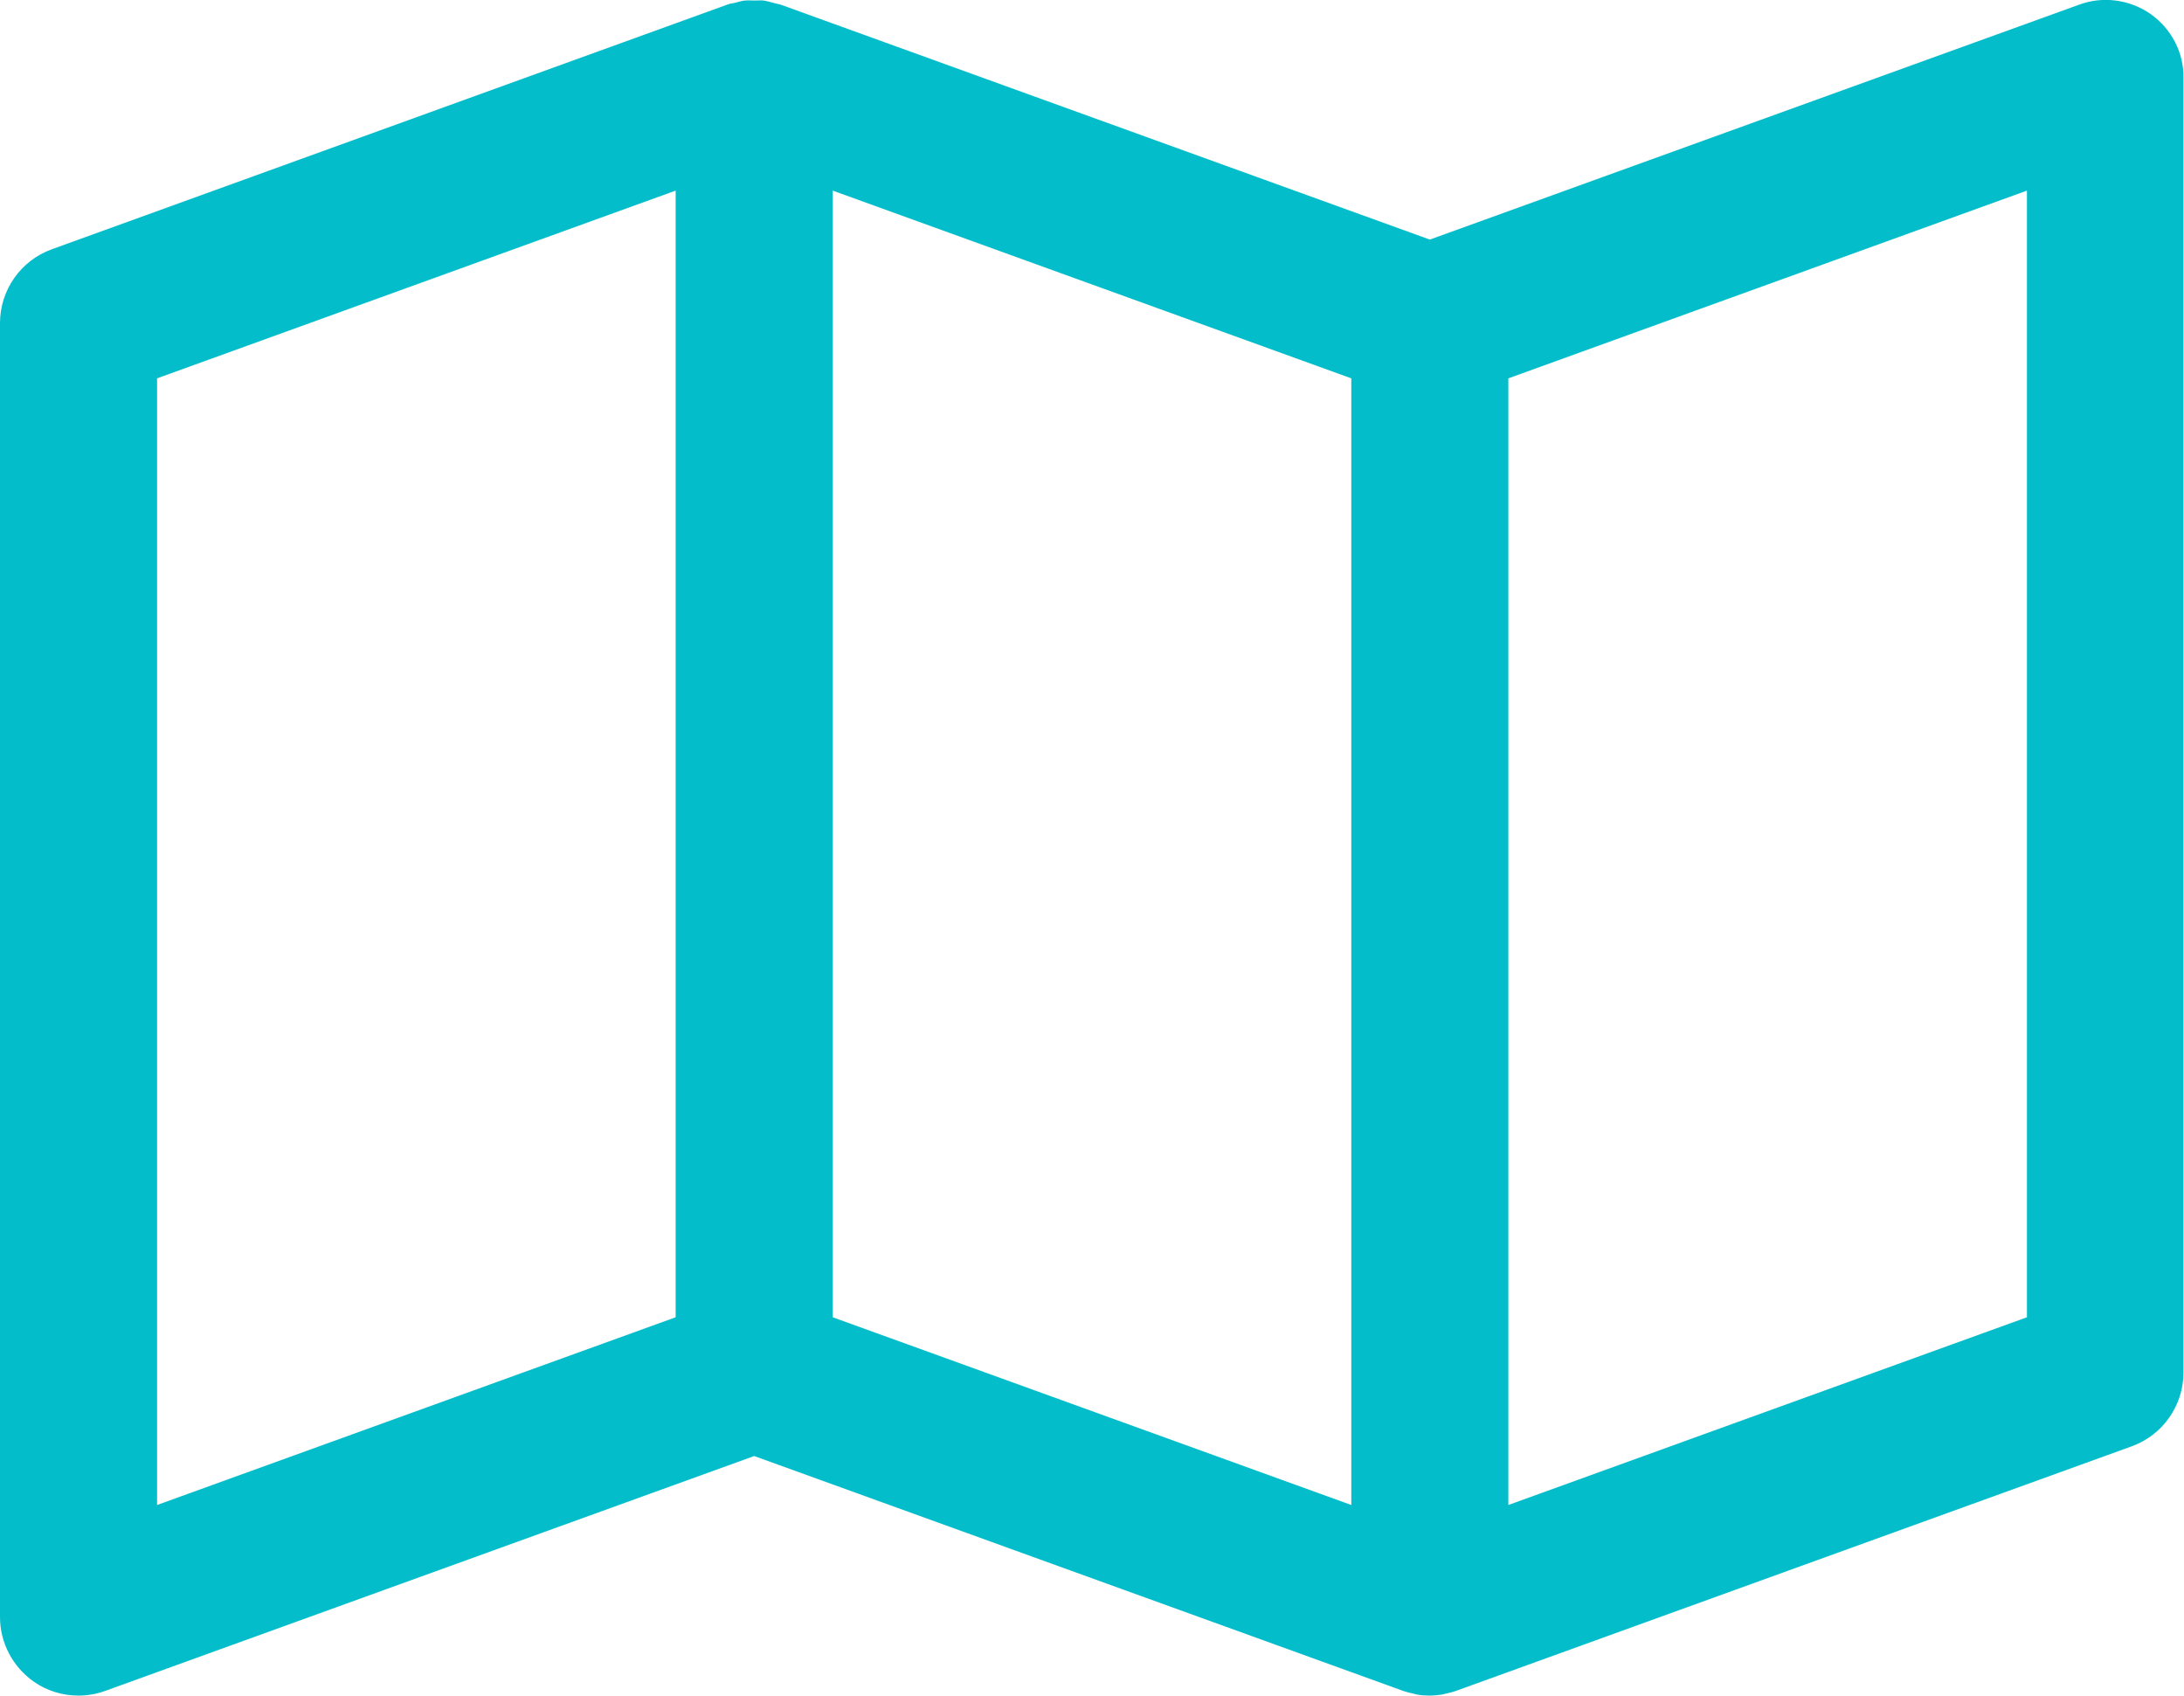 <?xml version="1.0" encoding="utf-8"?>
<!-- Generator: Adobe Illustrator 24.1.2, SVG Export Plug-In . SVG Version: 6.00 Build 0)  -->
<svg version="1.1" id="Слой_1" xmlns="http://www.w3.org/2000/svg" xmlns:xlink="http://www.w3.org/1999/xlink" x="0px" y="0px"
	 viewBox="0 0 83.43 64.76" style="enable-background:new 0 0 83.43 64.76;" xml:space="preserve">
<style type="text/css">
	.st0{fill:#03BECA;}
</style>
<path class="st0" d="M82.16,0.54c-0.8-0.56-1.83-0.7-2.74-0.36L54.62,9.15L29.83,0.18c-0.09-0.03-0.19-0.04-0.28-0.07
	c-0.13-0.03-0.25-0.07-0.38-0.09c-0.11-0.01-0.23,0-0.34,0c-0.12,0-0.25-0.01-0.37,0c-0.12,0.01-0.24,0.05-0.36,0.08
	c-0.1,0.03-0.2,0.03-0.3,0.07L1.98,9.52C0.79,9.95,0,11.08,0,12.34v49.42c0,0.98,0.48,1.89,1.28,2.46c0.51,0.36,1.11,0.54,1.72,0.54
	c0.34,0,0.69-0.06,1.02-0.18l24.79-8.97l24.79,8.97c0.02,0.01,0.04,0.01,0.06,0.02c0.1,0.03,0.21,0.06,0.31,0.08
	c0.05,0.01,0.11,0.03,0.16,0.04c0.16,0.03,0.32,0.04,0.48,0.04s0.32-0.02,0.48-0.04c0.05-0.01,0.11-0.03,0.16-0.04
	c0.11-0.02,0.21-0.05,0.31-0.08c0.02-0.01,0.04-0.01,0.06-0.02l25.81-9.34c1.19-0.43,1.98-1.56,1.98-2.82V3
	C83.43,2.02,82.96,1.11,82.16,0.54z M6,14.45l19.81-7.17v43.03L6,57.48V14.45z M31.81,7.28l19.81,7.17v43.03l-19.81-7.17V7.28z
	 M77.43,50.31l-19.81,7.17V14.45l19.81-7.17V50.31z"/>
</svg>
